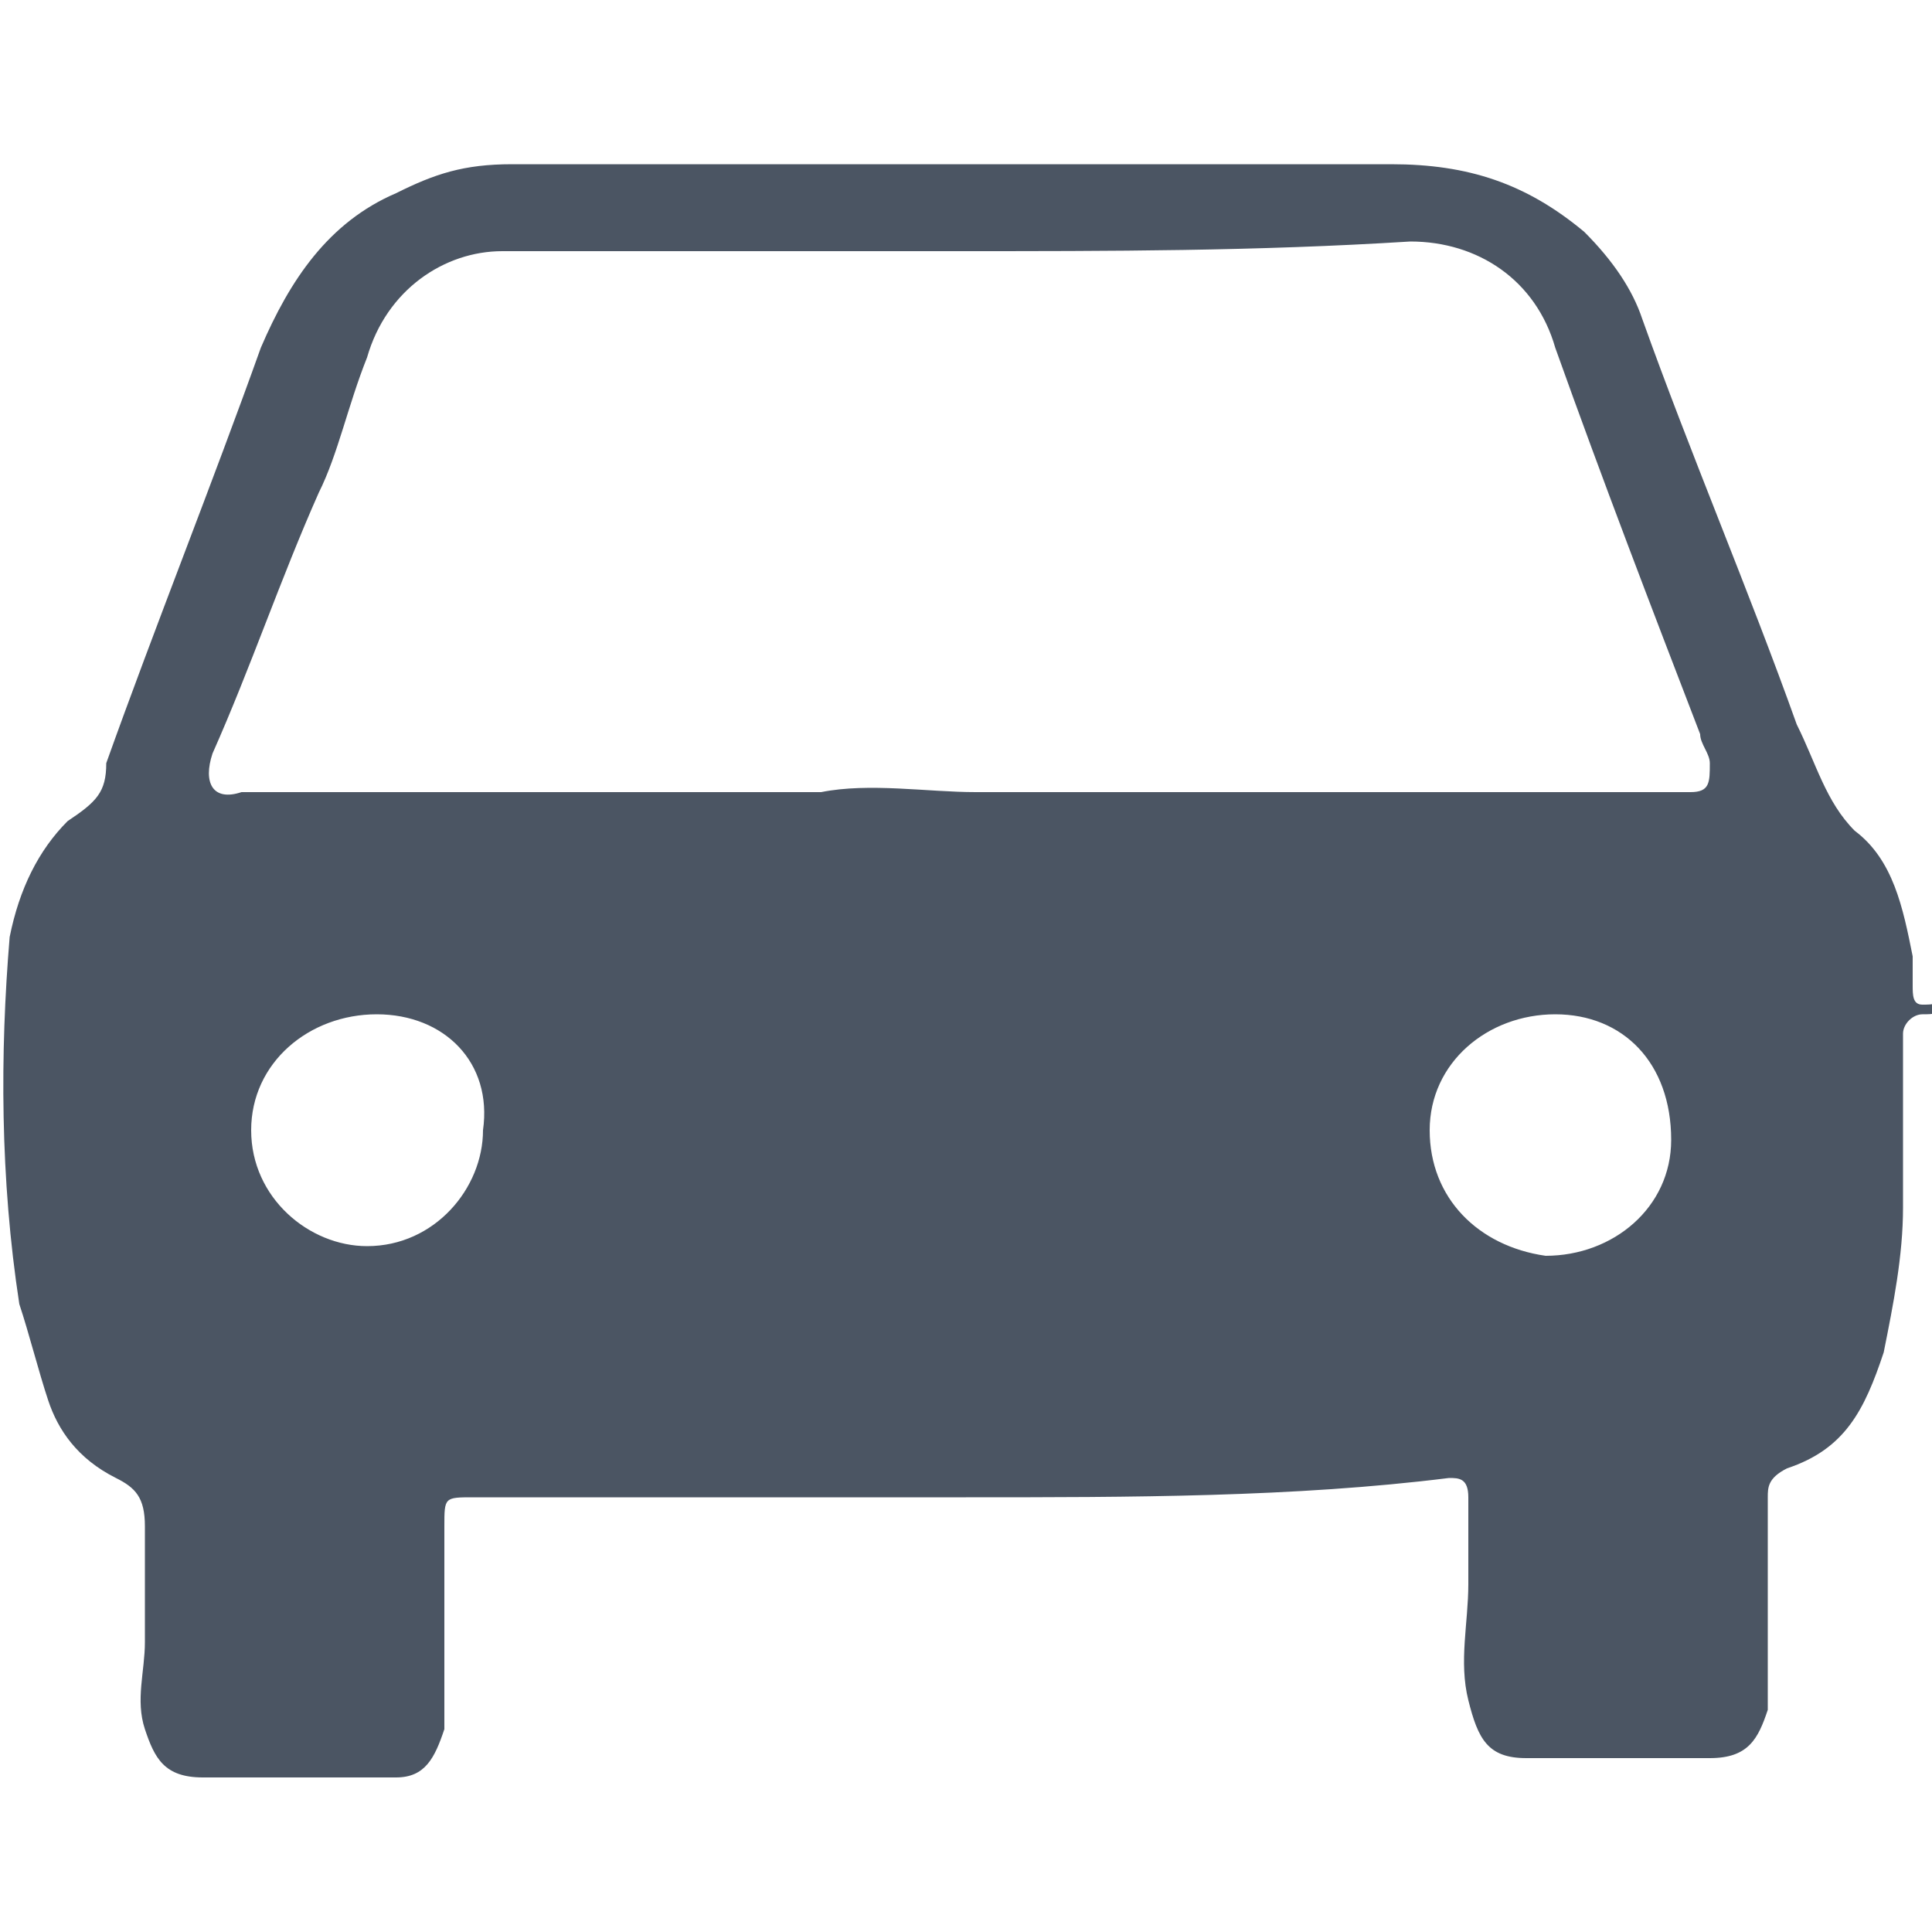 <?xml version="1.0" encoding="utf-8"?>
<!-- Generator: Adobe Illustrator 26.5.0, SVG Export Plug-In . SVG Version: 6.00 Build 0)  -->
<svg version="1.1" id="圖層_1" xmlns="http://www.w3.org/2000/svg" xmlns:xlink="http://www.w3.org/1999/xlink" x="0px" y="0px"
	 width="20px" height="20px" viewBox="0 0 20 20" style="enable-background:new 0 0 20 20;" xml:space="preserve">
<style type="text/css">
	.st0{fill:#4B5563;}
</style>
<g>
	<path class="st0" d="M10,15.5c-1.7,0-3.4,0-5.1,0c-0.3,0-0.3,0-0.3,0.3c0,0.5,0,1.1,0,1.6c0,0.2,0,0.3,0,0.5
		c-0.1,0.3-0.2,0.5-0.5,0.5c-0.7,0-1.3,0-2,0c-0.4,0-0.5-0.2-0.6-0.5c-0.1-0.3,0-0.6,0-0.9c0-0.4,0-0.8,0-1.2c0-0.3-0.1-0.4-0.3-0.5
		c-0.4-0.2-0.6-0.5-0.7-0.8c-0.1-0.3-0.2-0.7-0.3-1C0,12.2,0,10.9,0.1,9.7c0.1-0.5,0.3-0.9,0.6-1.2C1,8.3,1.1,8.2,1.1,7.9
		c0.5-1.4,1.1-2.9,1.6-4.3C3,2.9,3.4,2.3,4.1,2c0.4-0.2,0.7-0.3,1.2-0.3c3,0,6.1,0,9.1,0c0.8,0,1.4,0.2,2,0.7
		c0.3,0.3,0.5,0.6,0.6,0.9c0.5,1.4,1.1,2.8,1.6,4.2c0.2,0.4,0.3,0.8,0.6,1.1c0.4,0.3,0.5,0.8,0.6,1.3c0,0.1,0,0.2,0,0.3
		c0,0.1,0,0.2,0.1,0.2c0.1,0,0.2,0,0.2-0.1c0,0,0.1-0.1,0.2-0.1c0.1,0.1,0,0.1-0.1,0.2c-0.1,0.1-0.2,0.1-0.3,0.1
		c-0.1,0-0.2,0.1-0.2,0.2c0,0.6,0,1.2,0,1.8c0,0.5-0.1,1-0.2,1.5c-0.2,0.6-0.4,1-1,1.2c-0.2,0.1-0.2,0.2-0.2,0.3c0,0.6,0,1.2,0,1.9
		c0,0.1,0,0.2,0,0.3c-0.1,0.3-0.2,0.5-0.6,0.5c-0.6,0-1.3,0-1.9,0c-0.4,0-0.5-0.2-0.6-0.6c-0.1-0.4,0-0.8,0-1.2c0-0.3,0-0.6,0-0.9
		c0-0.2-0.1-0.2-0.2-0.2C13.4,15.5,11.7,15.5,10,15.5C10,15.5,10,15.5,10,15.5z M9.9,2.6C9.9,2.6,9.9,2.6,9.9,2.6
		c-1.6,0-3.1,0-4.7,0C4.6,2.6,4,3,3.8,3.7c-0.2,0.5-0.3,1-0.5,1.4C2.9,6,2.6,6.9,2.2,7.8c-0.1,0.3,0,0.5,0.3,0.4c0.7,0,1.4,0,2.1,0
		c0.3,0,0.6,0,0.9,0c0.7,0,1.4,0,2.2,0c0.3,0,0.6,0,0.8,0c0.5-0.1,1.1,0,1.6,0c0.9,0,1.8,0,2.7,0c0.3,0,0.6,0,0.8,0
		c0.7,0,1.5,0,2.2,0c0.3,0,0.7,0,1,0c0.2,0,0.5,0,0.7,0c0.2,0,0.2-0.1,0.2-0.3c0-0.1-0.1-0.2-0.1-0.3c-0.5-1.3-1-2.6-1.5-4
		c-0.2-0.7-0.8-1.1-1.5-1.1C13,2.6,11.5,2.6,9.9,2.6z M3.9,10.5c-0.7,0-1.3,0.5-1.3,1.2c0,0.7,0.6,1.2,1.2,1.2
		c0.7,0,1.2-0.6,1.2-1.2C5.1,11,4.6,10.5,3.9,10.5z M16.1,10.5c-0.7,0-1.3,0.5-1.3,1.2c0,0.7,0.5,1.2,1.2,1.3c0.7,0,1.3-0.5,1.3-1.2
		C17.3,11,16.8,10.5,16.1,10.5z"/>
</g>
</svg>
